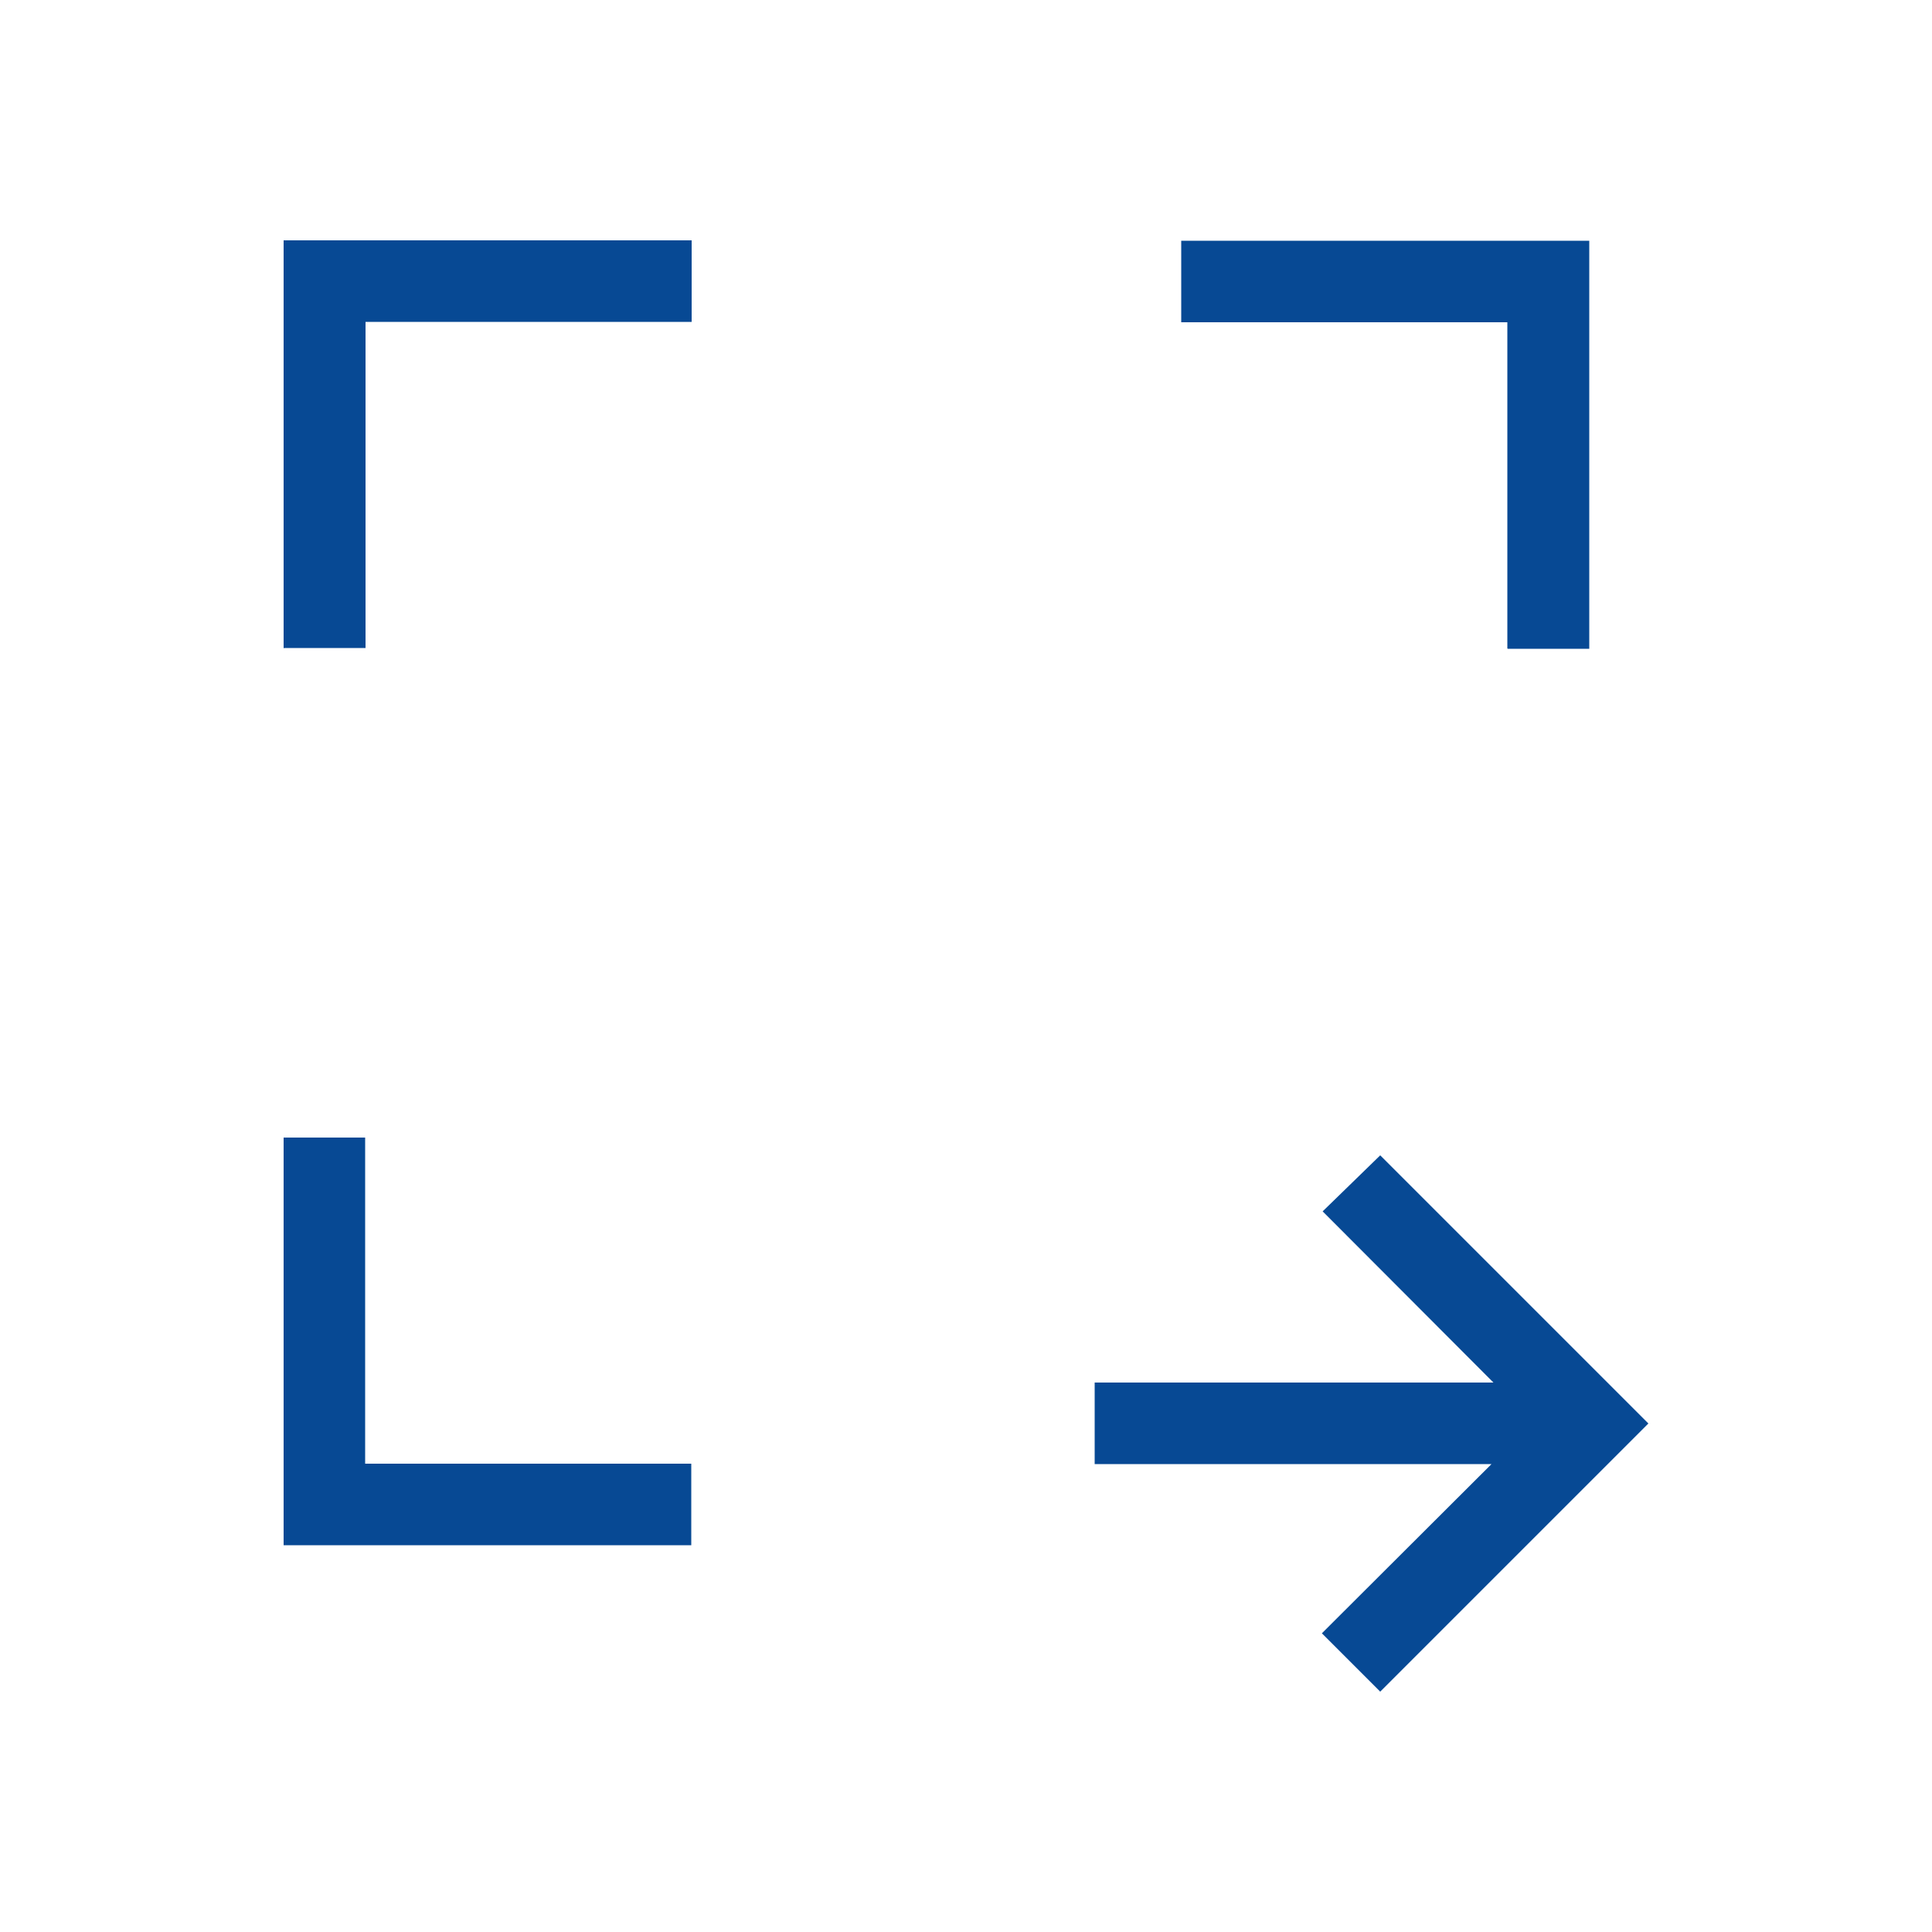 <?xml version="1.0" encoding="UTF-8"?>
<svg id="Layer_1" data-name="Layer 1" xmlns="http://www.w3.org/2000/svg" viewBox="0 0 50 50">
  <defs>
    <style>
      .cls-1 {
        fill: #074994;
      }
    </style>
  </defs>
  <path class="cls-1" d="M35.72,43.78l-1.51-1.51,4.39-4.38h-10.27v-2.11h10.32l-4.42-4.43,1.49-1.45,6.94,6.94-6.94,6.94ZM7.34,40v-10.56h2.11v8.44h8.44v2.11H7.34ZM7.34,16.78V6.22h10.56v2.11h-8.44v8.44h-2.11ZM39.01,16.78v-8.44h-8.44v-2.11h10.56v10.56h-2.11Z"/>
</svg>